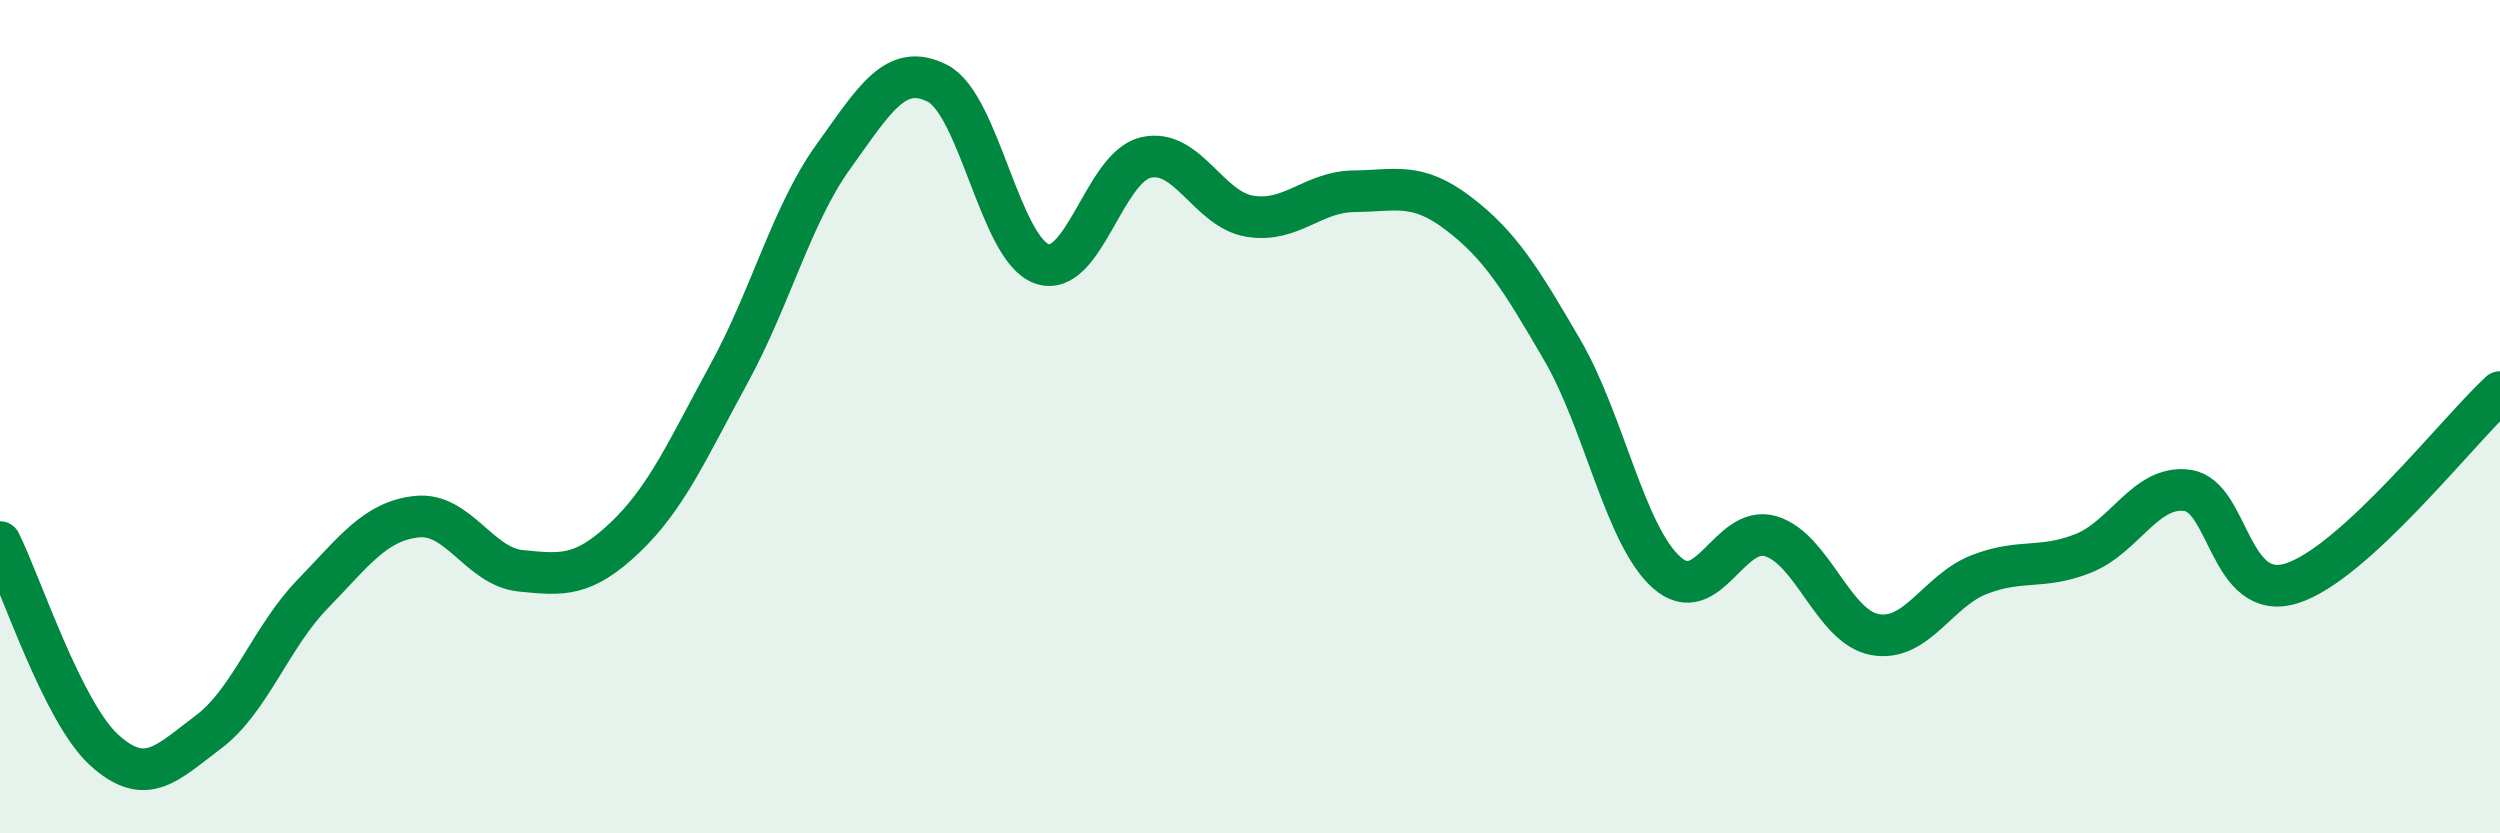 
    <svg width="60" height="20" viewBox="0 0 60 20" xmlns="http://www.w3.org/2000/svg">
      <path
        d="M 0,13.01 C 0.5,14.01 1.5,17.09 2.5,18 C 3.5,18.91 4,18.32 5,17.57 C 6,16.82 6.5,15.29 7.5,14.26 C 8.5,13.23 9,12.51 10,12.4 C 11,12.29 11.5,13.6 12.5,13.7 C 13.5,13.8 14,13.85 15,12.9 C 16,11.95 16.5,10.79 17.5,8.96 C 18.5,7.13 19,5.15 20,3.76 C 21,2.37 21.5,1.49 22.5,2 C 23.5,2.51 24,5.97 25,6.33 C 26,6.69 26.5,4.01 27.5,3.78 C 28.5,3.55 29,5.03 30,5.19 C 31,5.35 31.5,4.6 32.5,4.59 C 33.5,4.58 34,4.36 35,5.12 C 36,5.88 36.5,6.69 37.5,8.41 C 38.5,10.13 39,12.85 40,13.74 C 41,14.63 41.5,12.57 42.5,12.87 C 43.5,13.17 44,15.05 45,15.23 C 46,15.41 46.5,14.18 47.5,13.79 C 48.5,13.4 49,13.68 50,13.28 C 51,12.88 51.5,11.63 52.5,11.77 C 53.5,11.91 53.5,14.47 55,14 C 56.5,13.53 59,10.33 60,9.41L60 20L0 20Z"
        fill="#008740"
        opacity="0.1"
        stroke-linecap="round"
        stroke-linejoin="round"
      />
      <path
        d="M 0,13.01 C 0.5,14.01 1.5,17.09 2.5,18 C 3.5,18.91 4,18.32 5,17.57 C 6,16.82 6.5,15.29 7.5,14.26 C 8.5,13.23 9,12.51 10,12.4 C 11,12.29 11.5,13.6 12.5,13.7 C 13.5,13.8 14,13.85 15,12.9 C 16,11.95 16.5,10.79 17.5,8.96 C 18.5,7.13 19,5.15 20,3.76 C 21,2.37 21.5,1.49 22.5,2 C 23.5,2.51 24,5.97 25,6.33 C 26,6.69 26.5,4.01 27.5,3.78 C 28.5,3.55 29,5.03 30,5.19 C 31,5.35 31.5,4.6 32.5,4.59 C 33.5,4.58 34,4.36 35,5.12 C 36,5.88 36.5,6.69 37.5,8.41 C 38.5,10.13 39,12.85 40,13.74 C 41,14.63 41.5,12.57 42.5,12.87 C 43.5,13.17 44,15.05 45,15.23 C 46,15.41 46.5,14.18 47.5,13.79 C 48.5,13.4 49,13.68 50,13.28 C 51,12.88 51.5,11.63 52.5,11.77 C 53.5,11.91 53.5,14.47 55,14 C 56.5,13.53 59,10.33 60,9.41"
        stroke="#008740"
        stroke-width="1"
        fill="none"
        stroke-linecap="round"
        stroke-linejoin="round"
      />
    </svg>
  